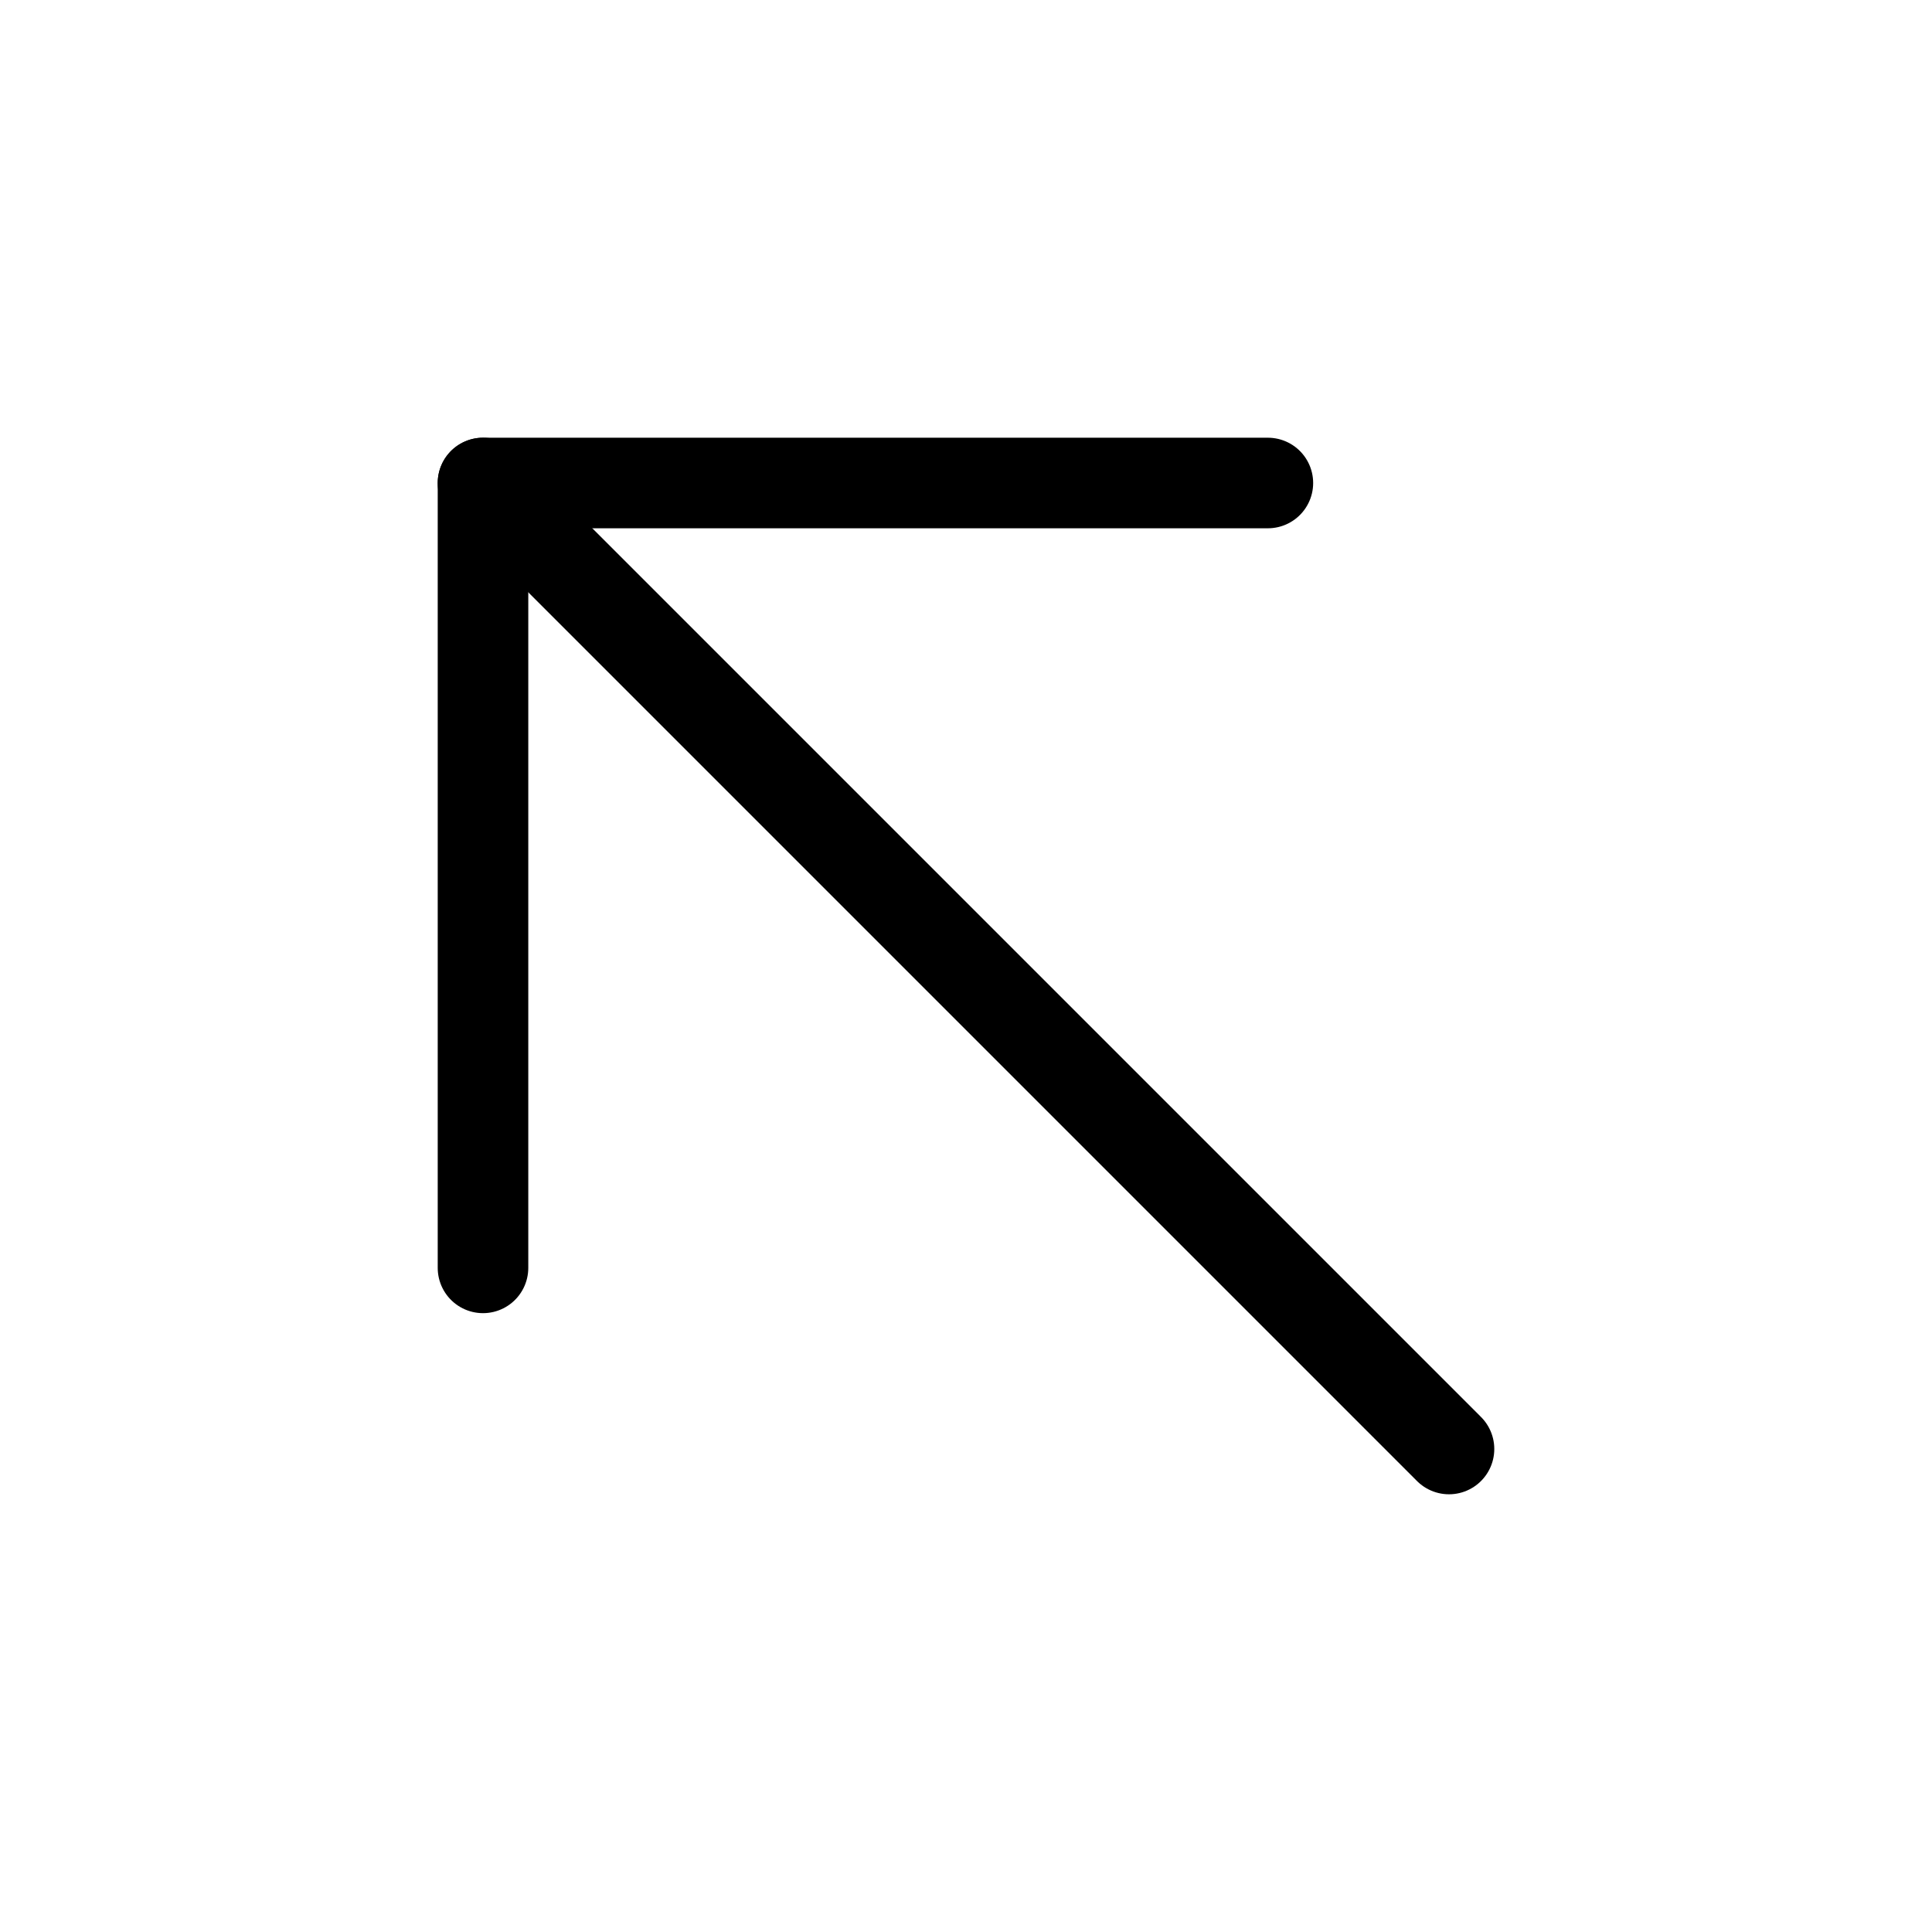 <svg xmlns="http://www.w3.org/2000/svg" viewBox="0 0 256 256"><rect width="256" height="256" fill="none"/><line x1="192" y1="192" x2="64" y2="64" fill="none" stroke="#000" stroke-linecap="round" stroke-linejoin="round" stroke-width="12"/><polyline points="168 64 64 64 64 168" fill="none" stroke="#000" stroke-linecap="round" stroke-linejoin="round" stroke-width="12"/></svg>